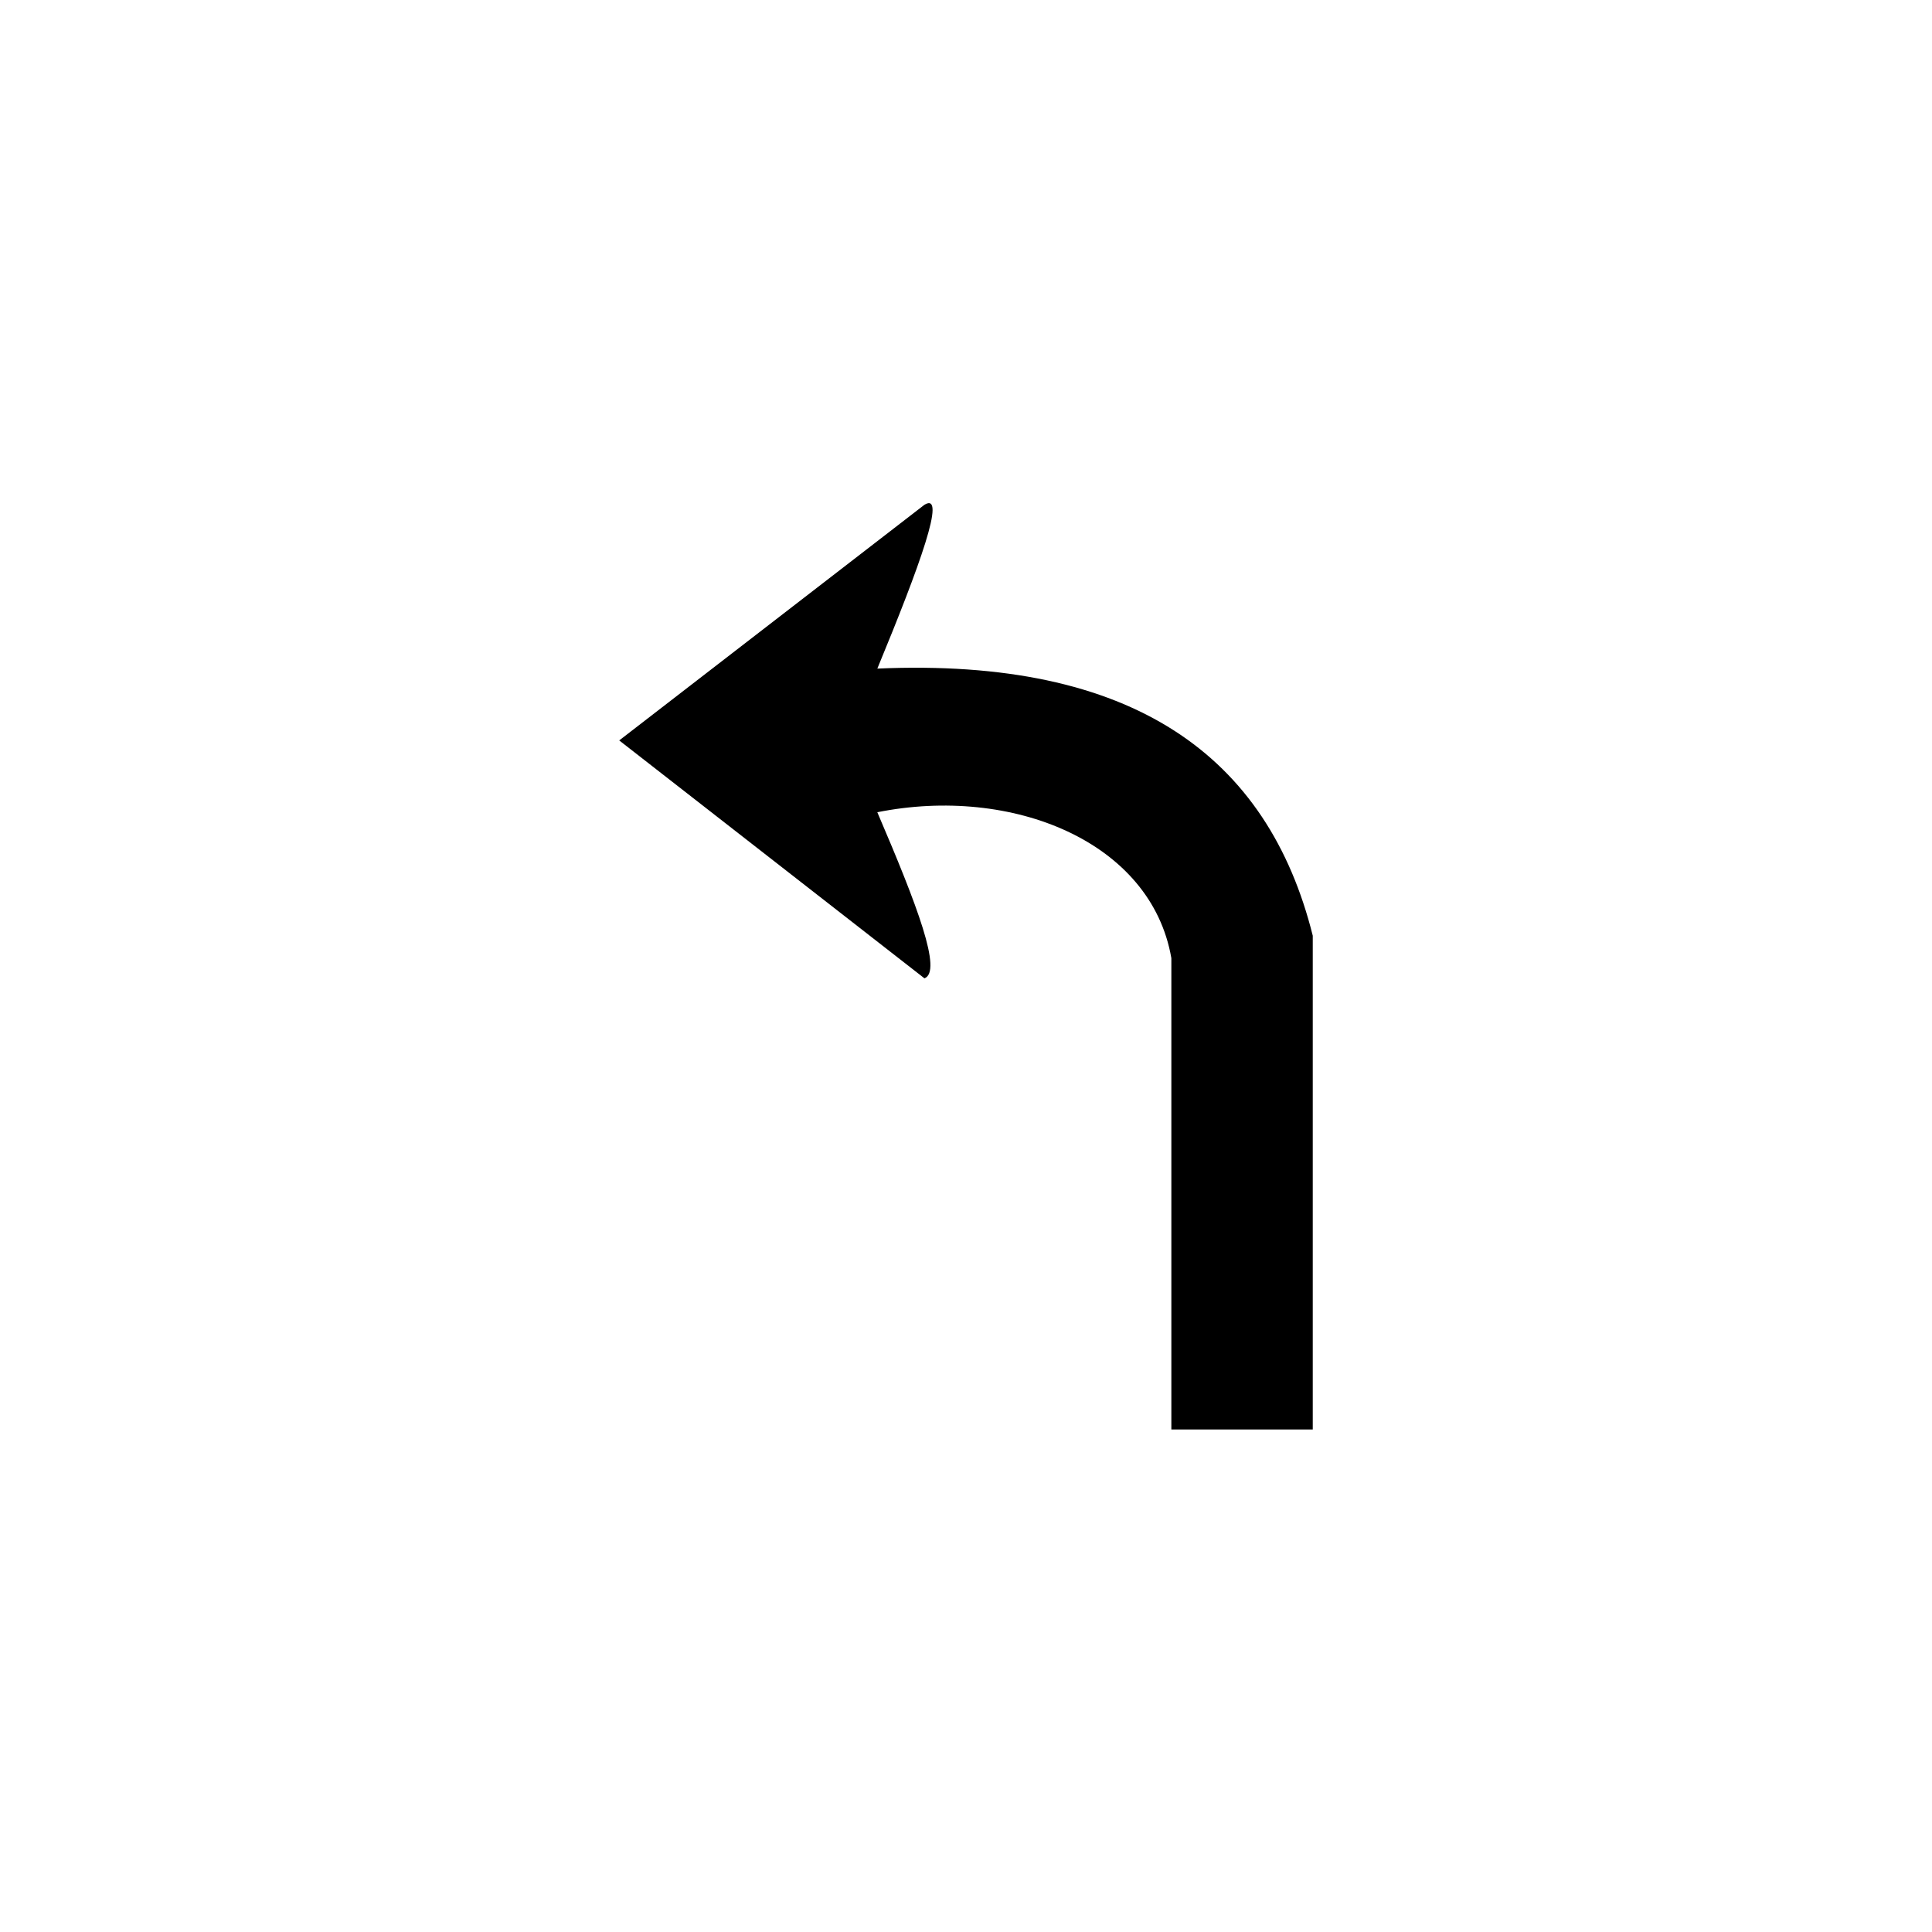 <?xml version="1.0" encoding="UTF-8"?>
<!-- The Best Svg Icon site in the world: iconSvg.co, Visit us! https://iconsvg.co -->
<svg fill="#000000" width="800px" height="800px" version="1.1" viewBox="144 144 512 512" xmlns="http://www.w3.org/2000/svg">
 <path d="m308.1 340.22 80.895-62.457c5.949-3.57-1.191 16.059-12.492 43.422 67.809-2.973 103.5 23.199 115.39 70.781v130.86h-37.473v-124.91c-5.352-30.93-42.23-45.801-77.922-38.664 10.707 24.98 17.25 42.23 12.492 44.016l-80.895-63.051z" fill-rule="evenodd"/>
</svg>